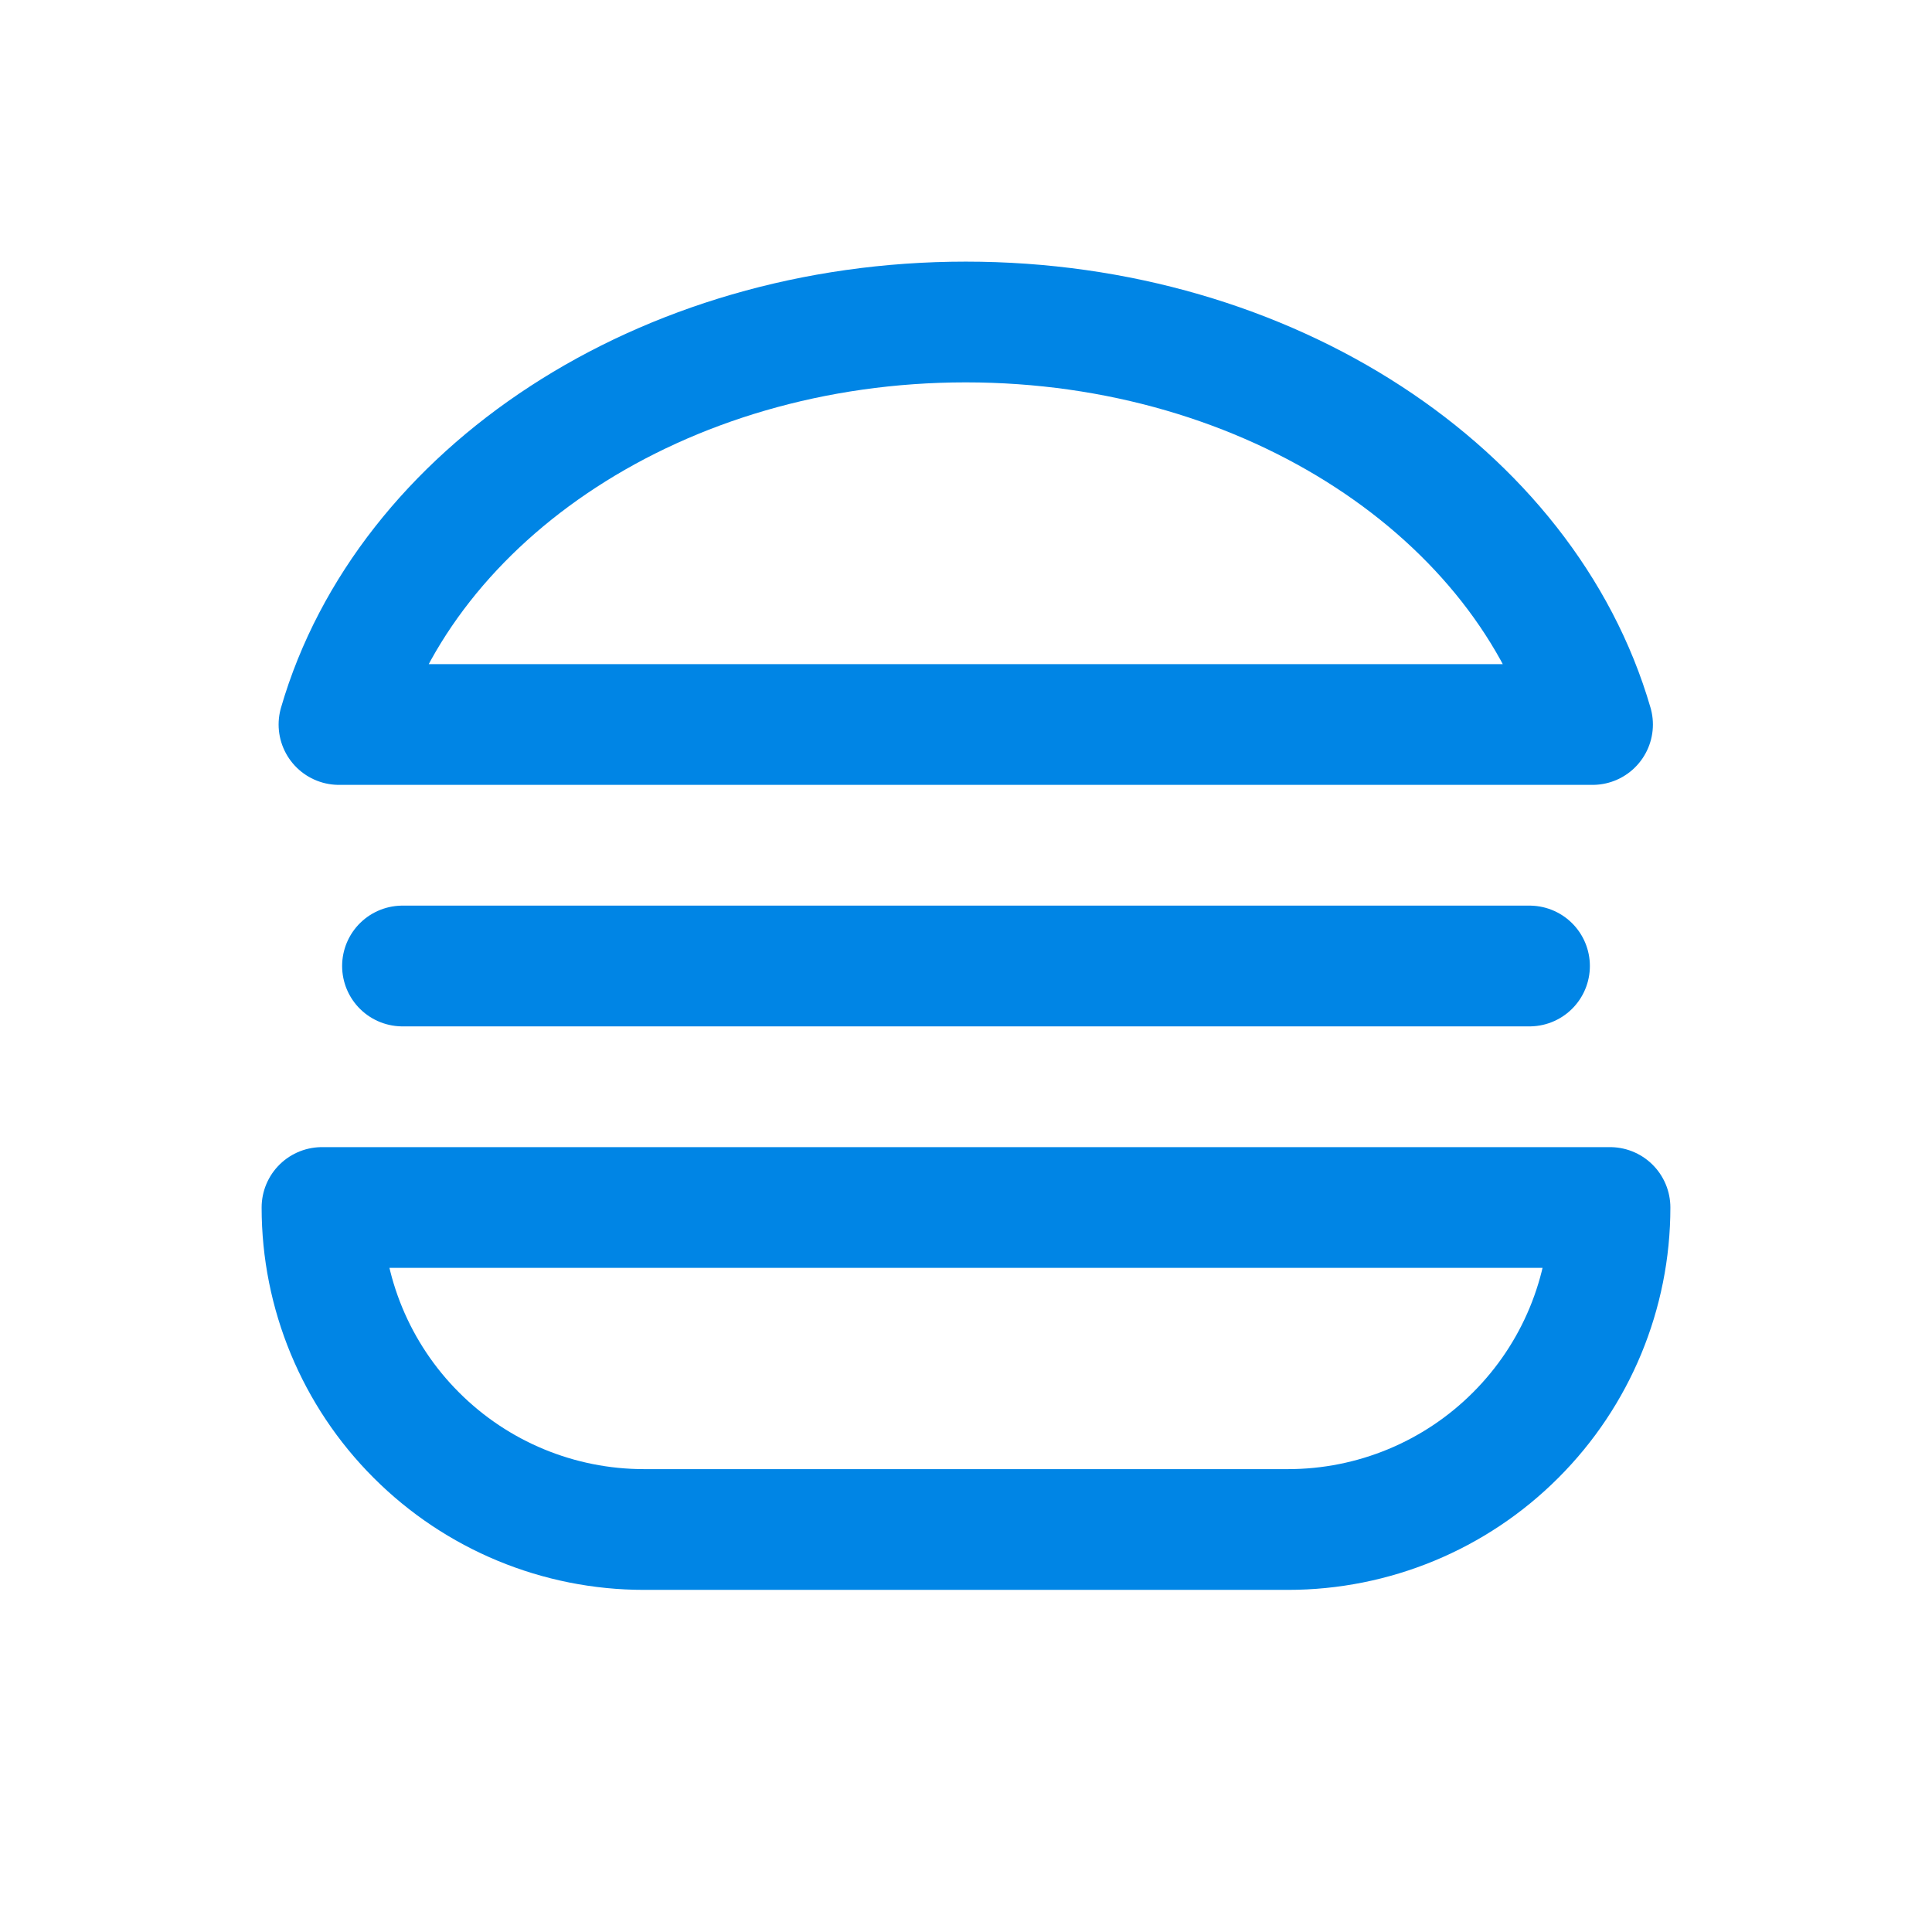 <svg width="24" height="24" viewBox="0 0 24 24" fill="none" xmlns="http://www.w3.org/2000/svg">
<g clip-path="url(#clip0_2460_10472)">
<path d="M4 15H20C20 16.061 19.579 17.078 18.828 17.828C18.078 18.579 17.061 19 16 19H8C6.939 19 5.922 18.579 5.172 17.828C4.421 17.078 4 16.061 4 15Z" stroke="#0085E5" stroke-width="1.5" stroke-linecap="round" stroke-linejoin="round"/>
<path d="M11.997 4C15.78 4 18.95 6.133 19.783 9H4.211C5.044 6.133 8.214 4 11.997 4Z" stroke="#0085E5" stroke-width="1.5" stroke-linecap="round" stroke-linejoin="round"/>
<path d="M5 12H19" stroke="#0085E5" stroke-width="1.5" stroke-linecap="round" stroke-linejoin="round"/>
</g>
<defs>
<clipPath id="clip0_2460_10472">
<rect width="24" height="24" fill="white"/>
</clipPath>
</defs>
</svg>
